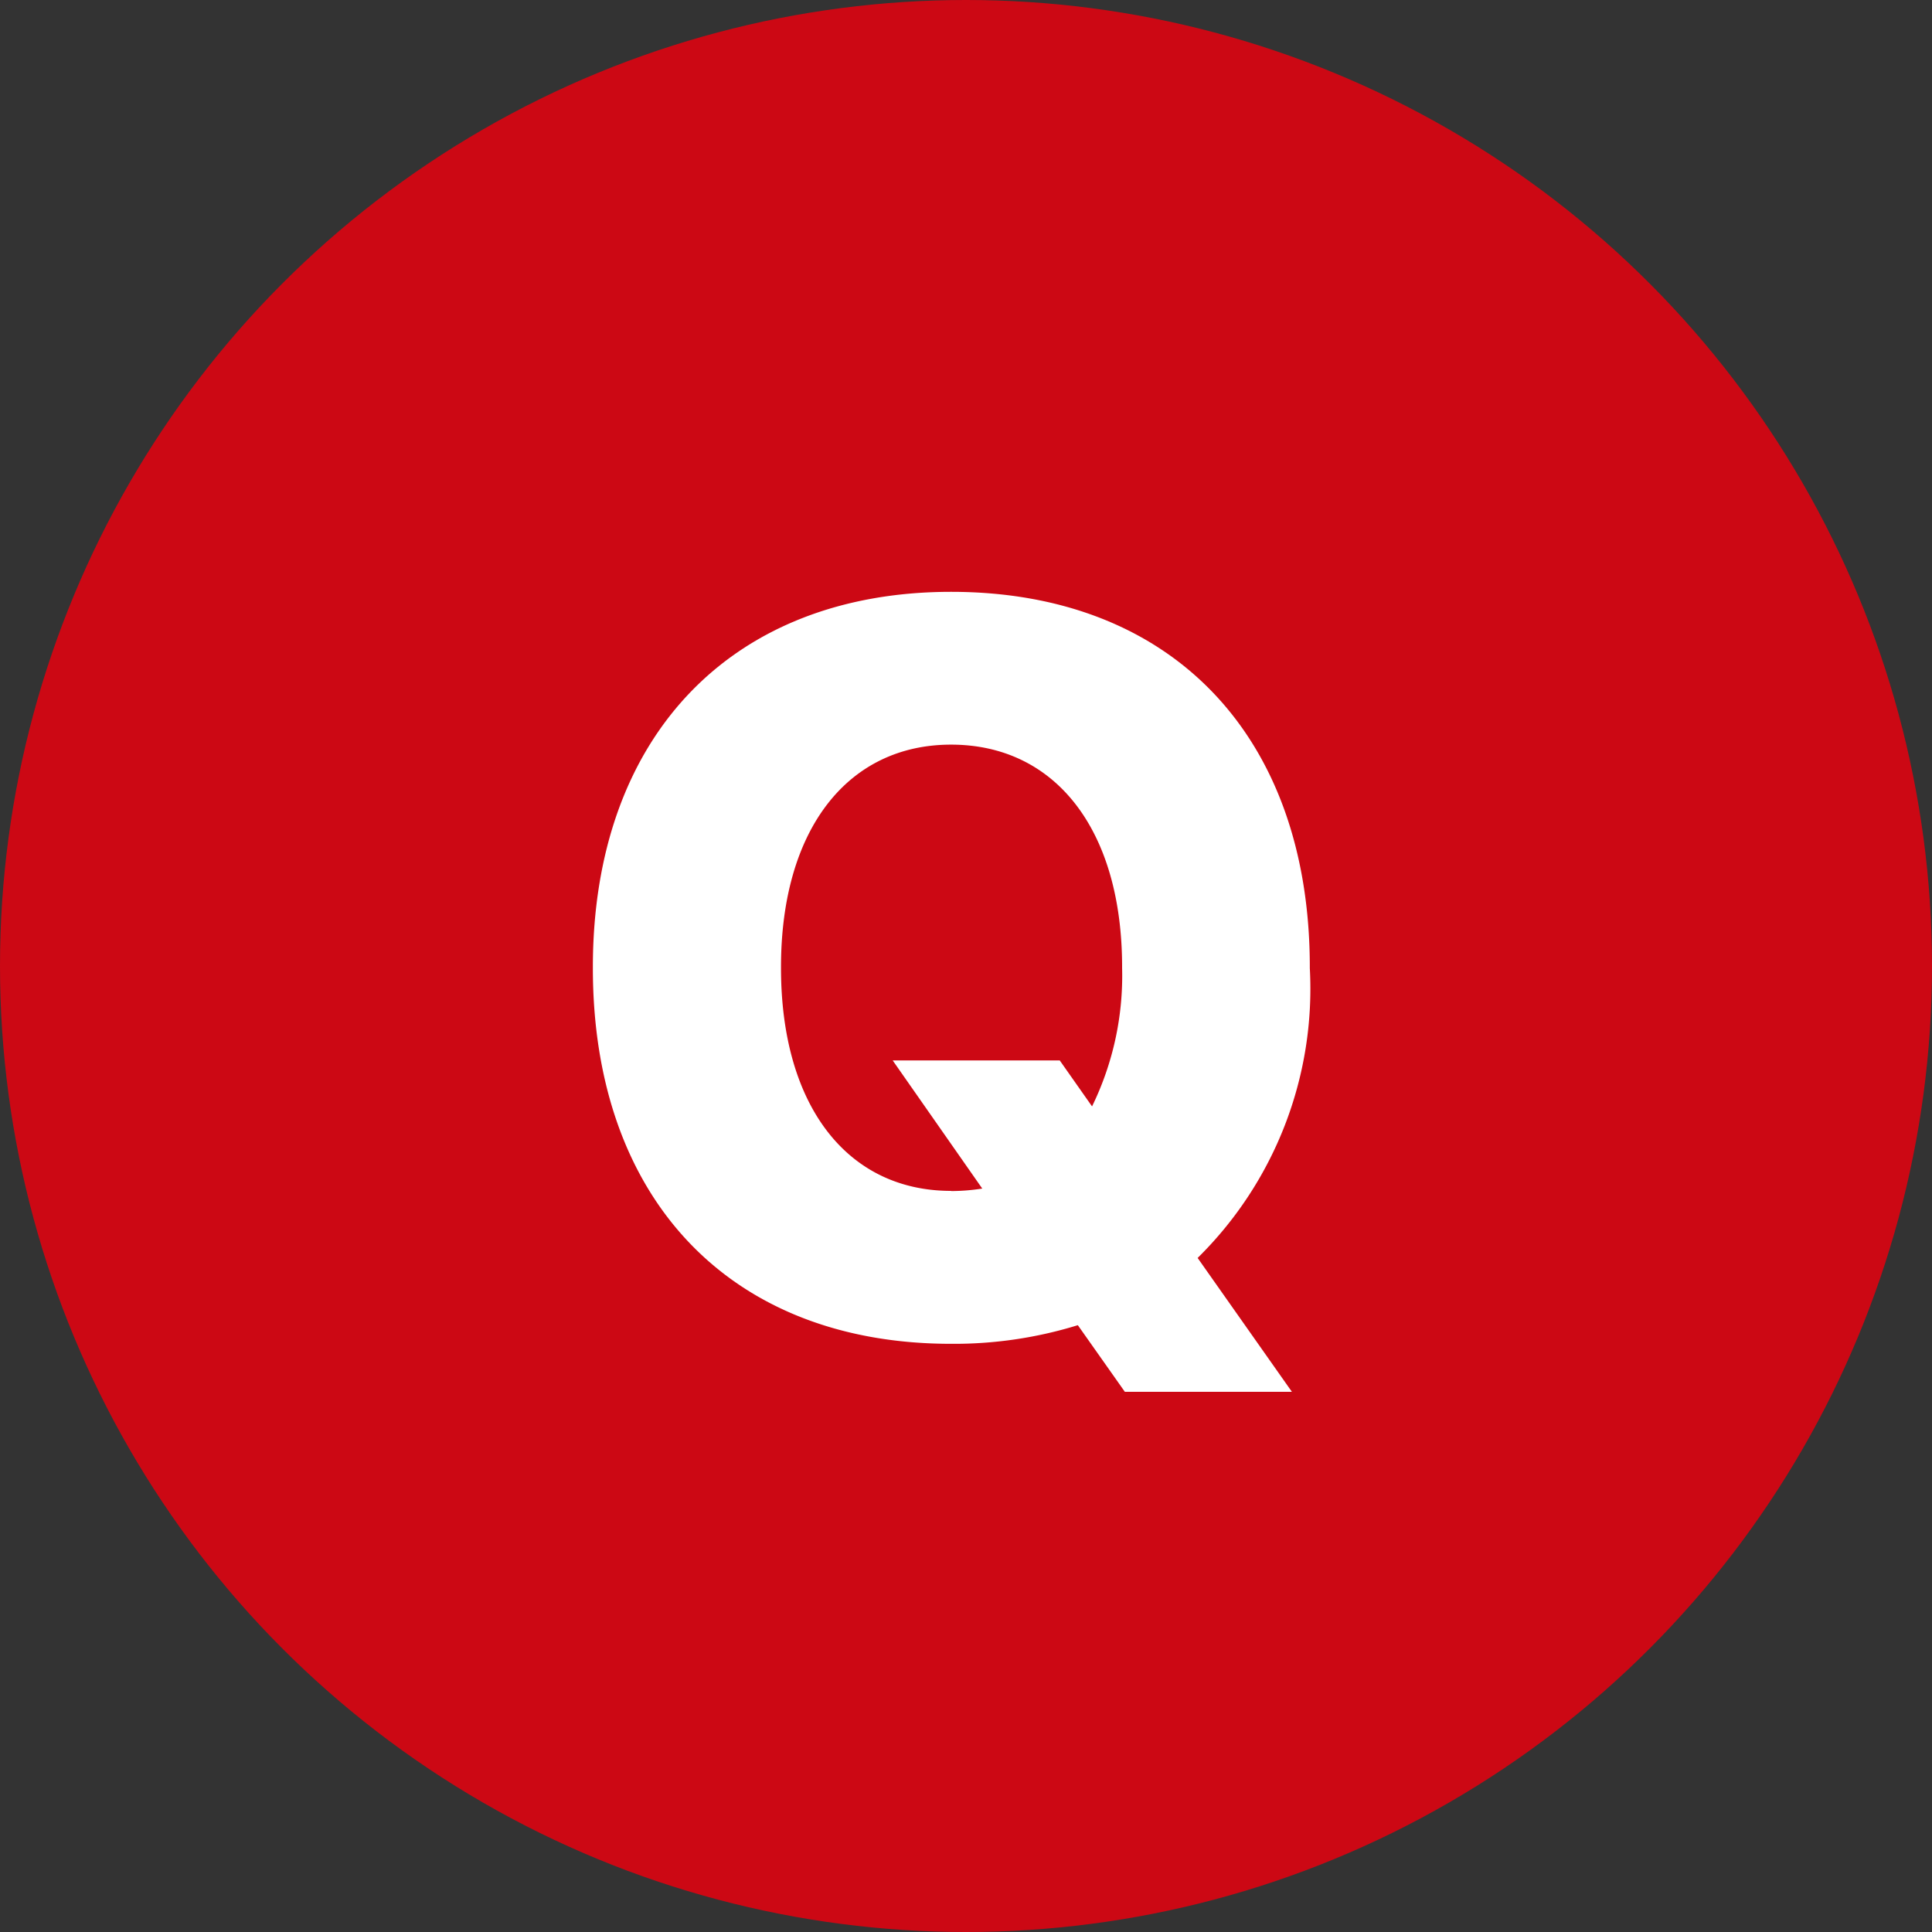 <svg xmlns="http://www.w3.org/2000/svg" width="45" height="45" viewBox="0 0 45 45"><rect x="0" y="0" width="45" height="45" fill="#333333" stroke="none"/><g transform="translate(-981.5 -2273.84)"><circle cx="22.5" cy="22.5" r="22.5" transform="translate(981.5 2273.84)" fill="#cc0814"/><path d="M9.152.3a9.765,9.765,0,0,0,2.953-.434L13.2,1.418h3.891L14.895-1.7a8.8,8.8,0,0,0,2.613-6.75v-.023c0-5.379-3.211-8.742-8.355-8.742-5.109,0-8.344,3.363-8.344,8.742v.023C.809-3.059,4.02.3,9.152.3Zm0-3.562c-2.414,0-3.961-1.98-3.961-5.191v-.023c0-3.211,1.559-5.18,3.961-5.18,2.426,0,3.984,1.98,3.984,5.18v.023a6.937,6.937,0,0,1-.7,3.223L11.684-6.3H7.793L9.879-3.316A4.8,4.8,0,0,1,9.152-3.258Z" transform="translate(994.5 2304.84)" fill="#fff"/></g></svg>